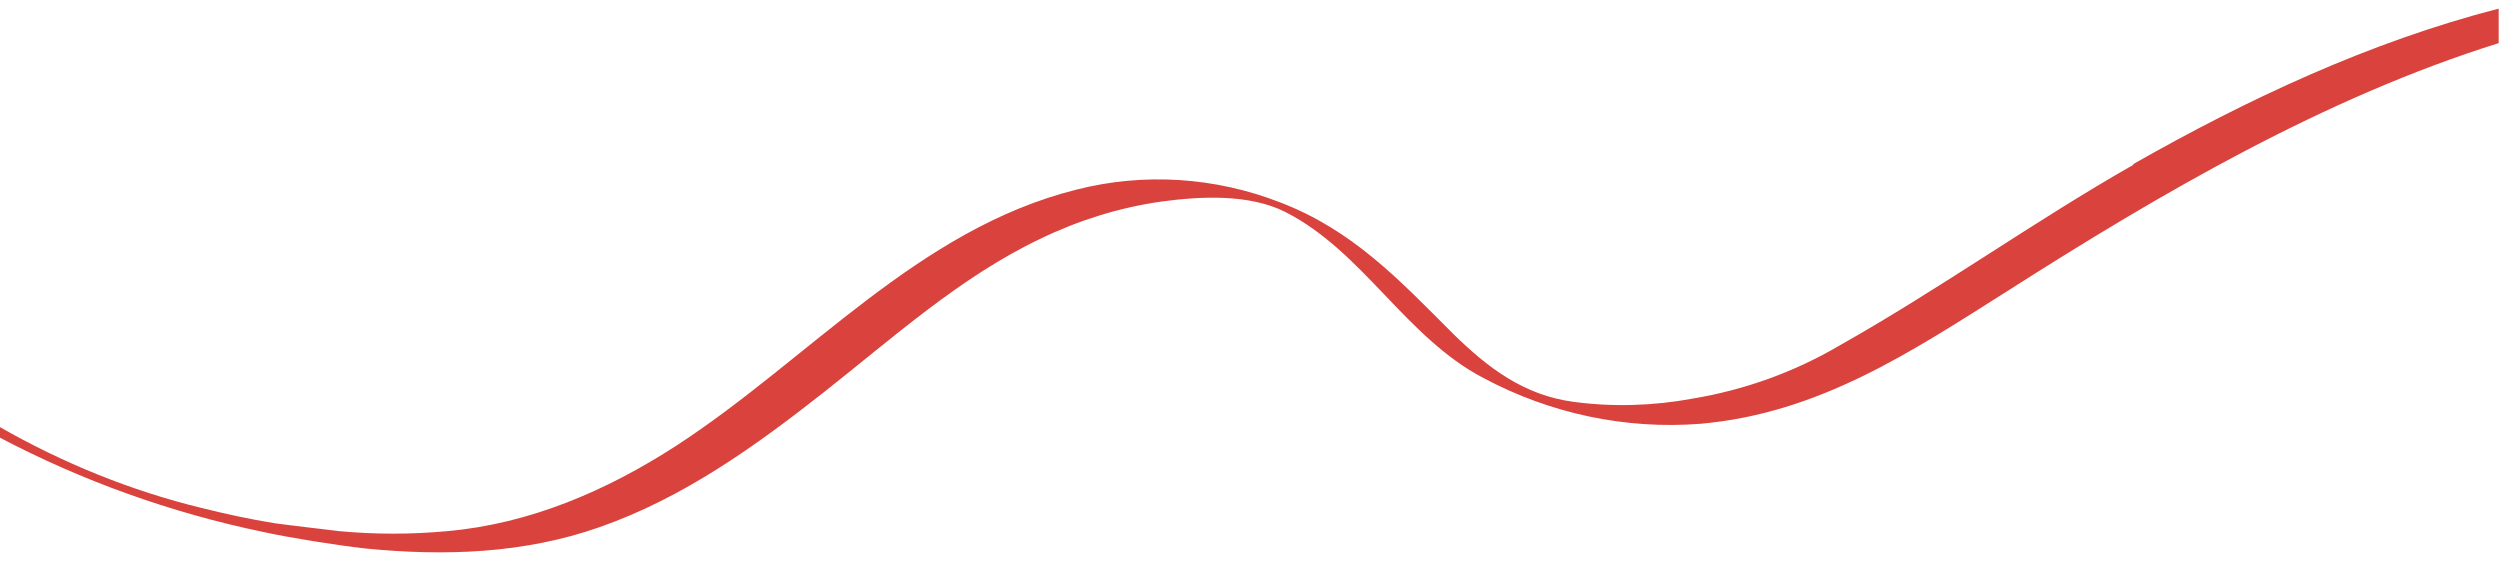 <?xml version="1.0" encoding="UTF-8"?>
<svg id="Layer_1" xmlns="http://www.w3.org/2000/svg" xmlns:xlink="http://www.w3.org/1999/xlink" version="1.1" viewBox="0 0 377 85">
  <!-- Generator: Adobe Illustrator 29.3.0, SVG Export Plug-In . SVG Version: 2.1.0 Build 146)  -->
  <defs>
    <style>
      .st0 {
        fill: #d9423d;
      }
    </style>
  </defs>
  <path class="st0" d="M321.8,24.8c-15.1,8.6-29.3,18.8-44.4,27.3-6.8,4-14.3,6.7-22.1,8-5.9,1.1-12,1.3-18,.5-7.5-1-12.9-5.1-18.2-10.3-8.1-8.1-15.1-15.6-26.1-19.8-9.8-3.8-20.5-4.5-30.7-1.9-23.9,6-40.3,25.6-60.3,38.6-10.5,6.8-22.1,11.8-34.6,12.9-5.4.5-10.8.5-16.2,0-2.4-.3-6.9-.8-9.8-1.2-3.7-.6-7.4-1.4-11-2.3-10.7-2.6-21-6.8-30.6-12.3v1.6c12.5,6.6,25.9,11.4,39.8,14.3,4.1.9,11,2,15.4,2.5,12,1.2,24,.8,35.4-3.2,12.6-4.4,23.5-12.2,33.9-20.4,10.4-8.2,20.6-17.4,32.6-23.1,5.8-2.8,11.9-4.7,18.2-5.6,5.9-.8,13.3-1.2,18.8,1.6,11.7,6,18.1,18.9,29.8,25,10.1,5.4,21.5,7.8,32.8,6.9,17.8-1.6,31.5-10.7,46.2-20,23.2-14.8,47.9-29.2,74.1-37.4V1.3c-19.4,5-37.8,13.6-55.2,23.5Z"/>
</svg>